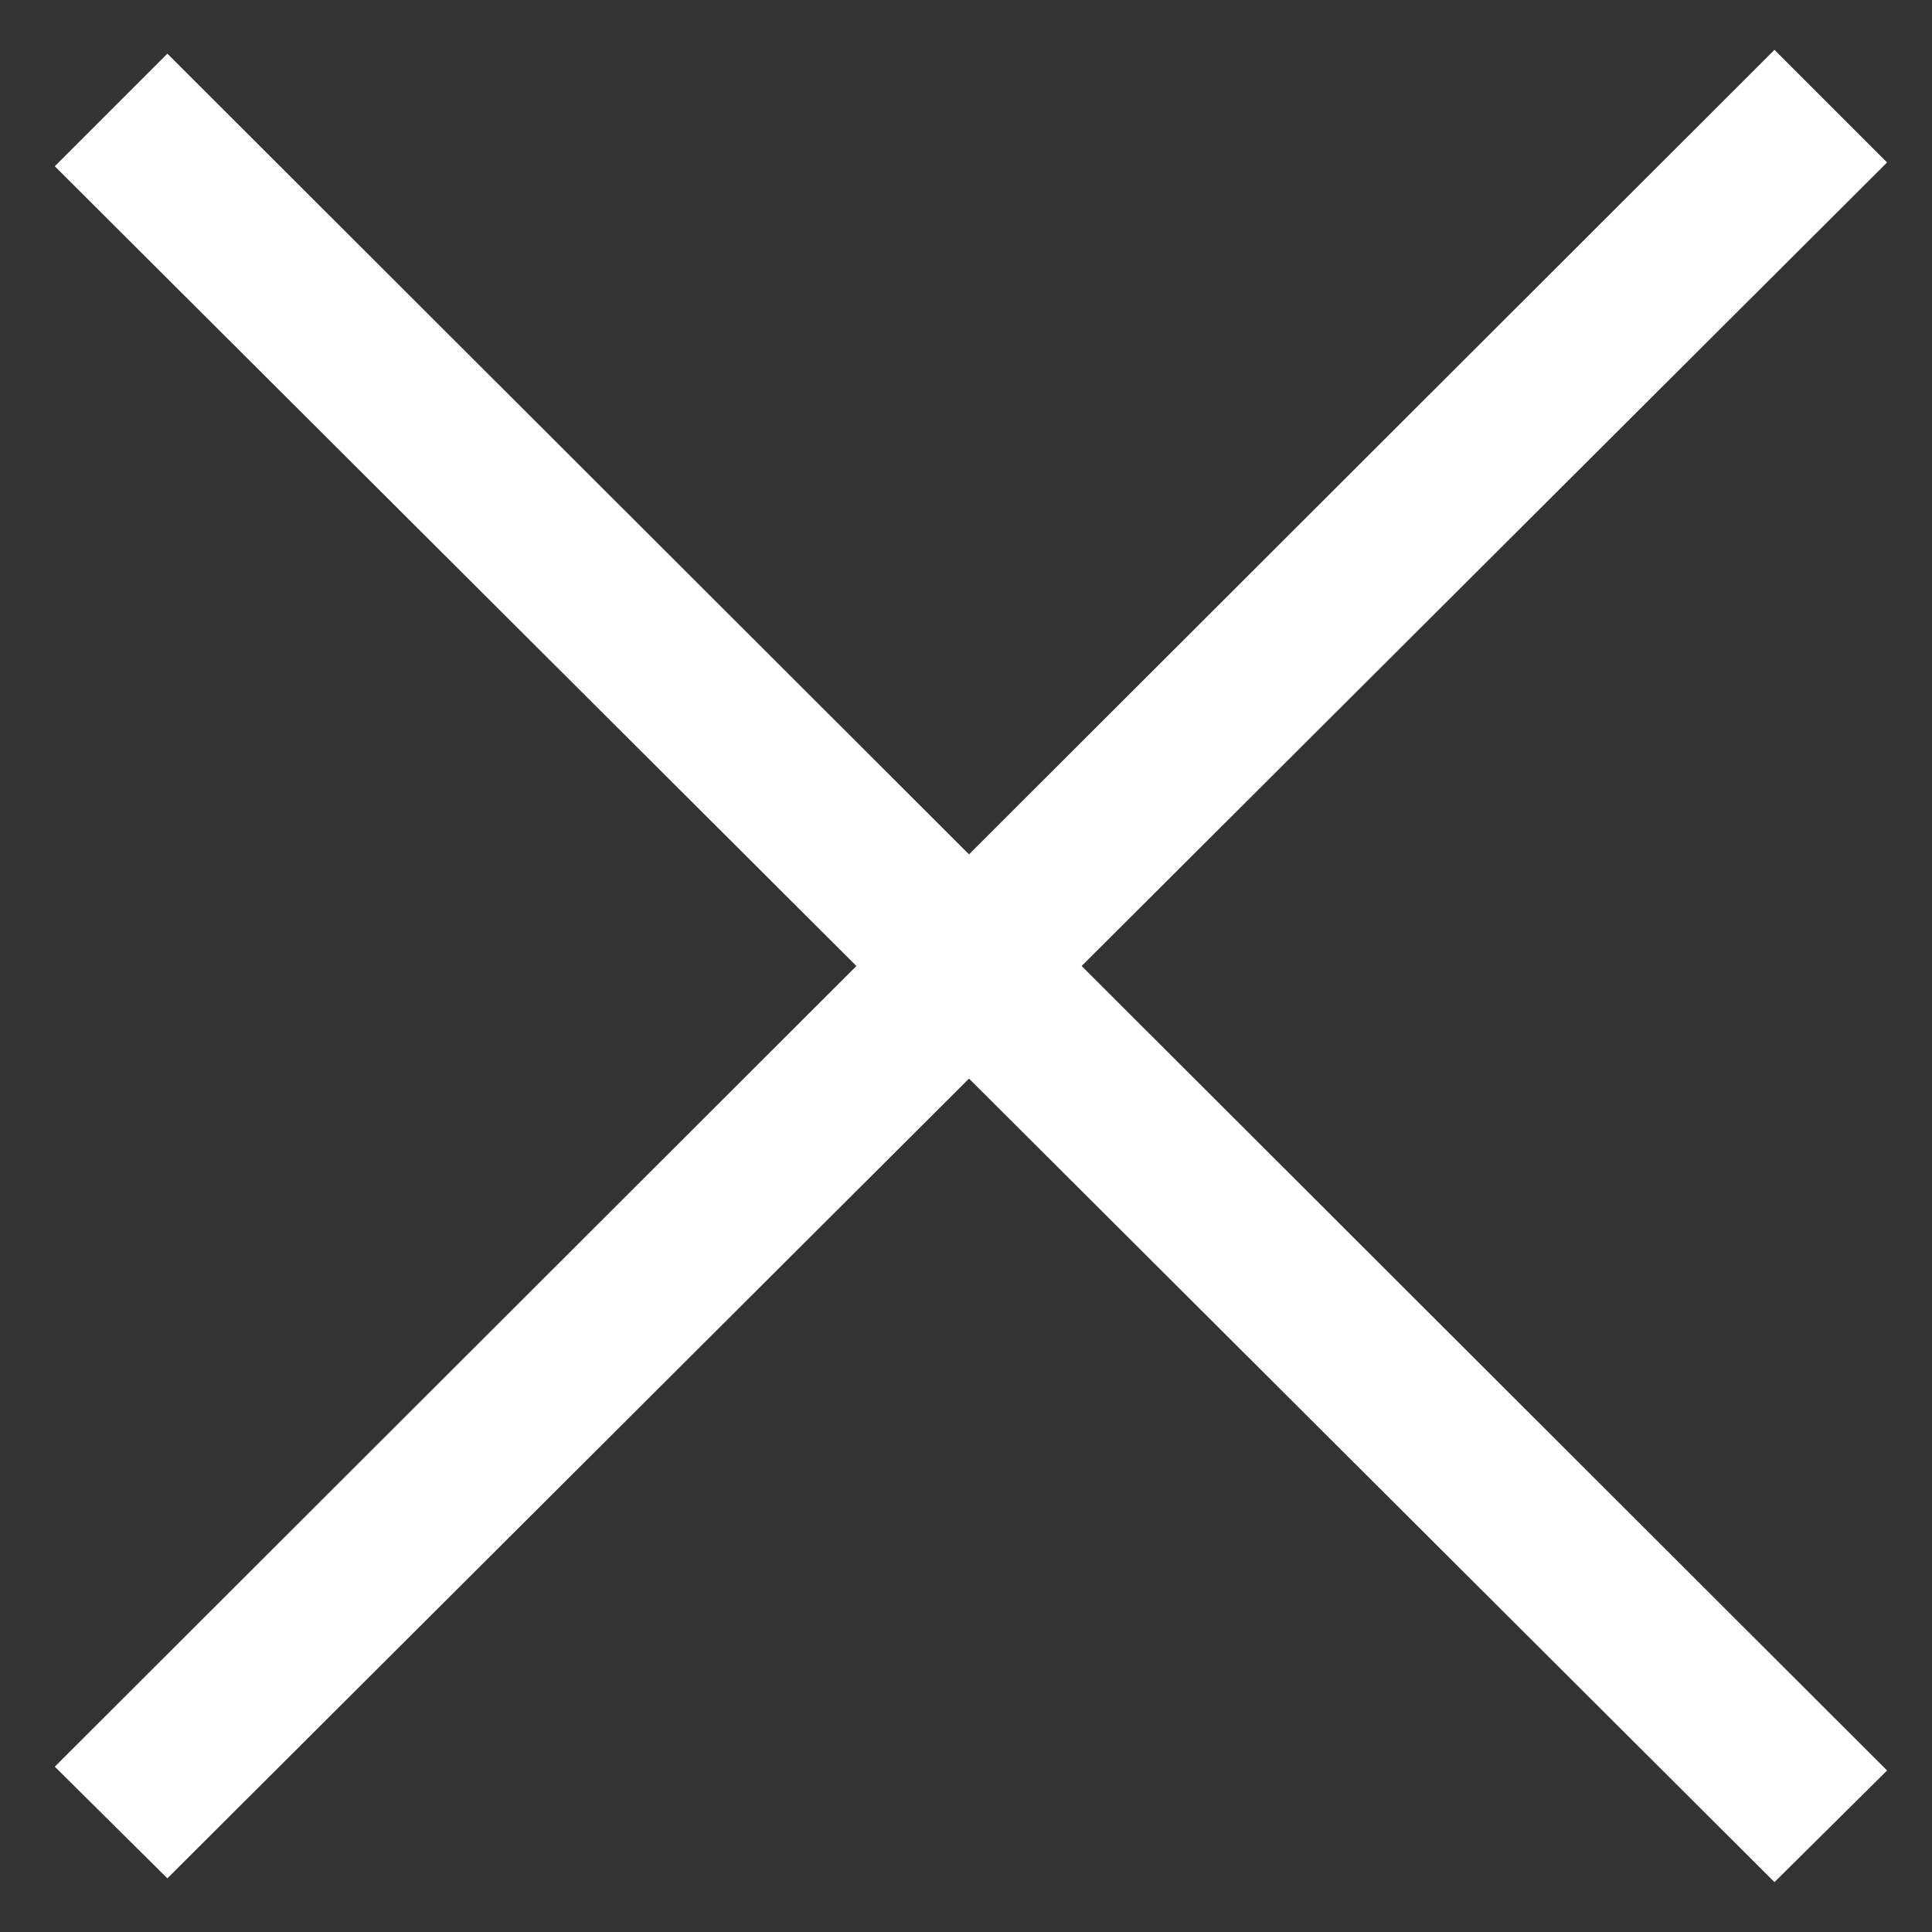 <?xml version="1.0" encoding="utf-8"?>
<!-- Generator: Adobe Illustrator 16.0.0, SVG Export Plug-In . SVG Version: 6.00 Build 0)  -->
<!DOCTYPE svg PUBLIC "-//W3C//DTD SVG 1.1//EN" "http://www.w3.org/Graphics/SVG/1.1/DTD/svg11.dtd">
<svg version="1.1" id="Layer_1" xmlns="http://www.w3.org/2000/svg" xmlns:xlink="http://www.w3.org/1999/xlink" x="0px" y="0px"
	 width="170.08px" height="170.08px" viewBox="0 0 170.08 170.08" enable-background="new 0 0 170.08 170.08" xml:space="preserve">
<rect x="0" y="0" width="170.08" height="170.08" fill="#333333" stroke="none"/>
<polygon fill="#FFFFFF" points="156.213,4.388 85.306,75.21 14.736,4.725 4.823,14.638 75.393,85.04 4.823,155.526 14.736,165.355 
	85.306,94.952 156.213,165.691 166.126,155.861 95.219,85.04 166.126,14.301 "/>
</svg>
